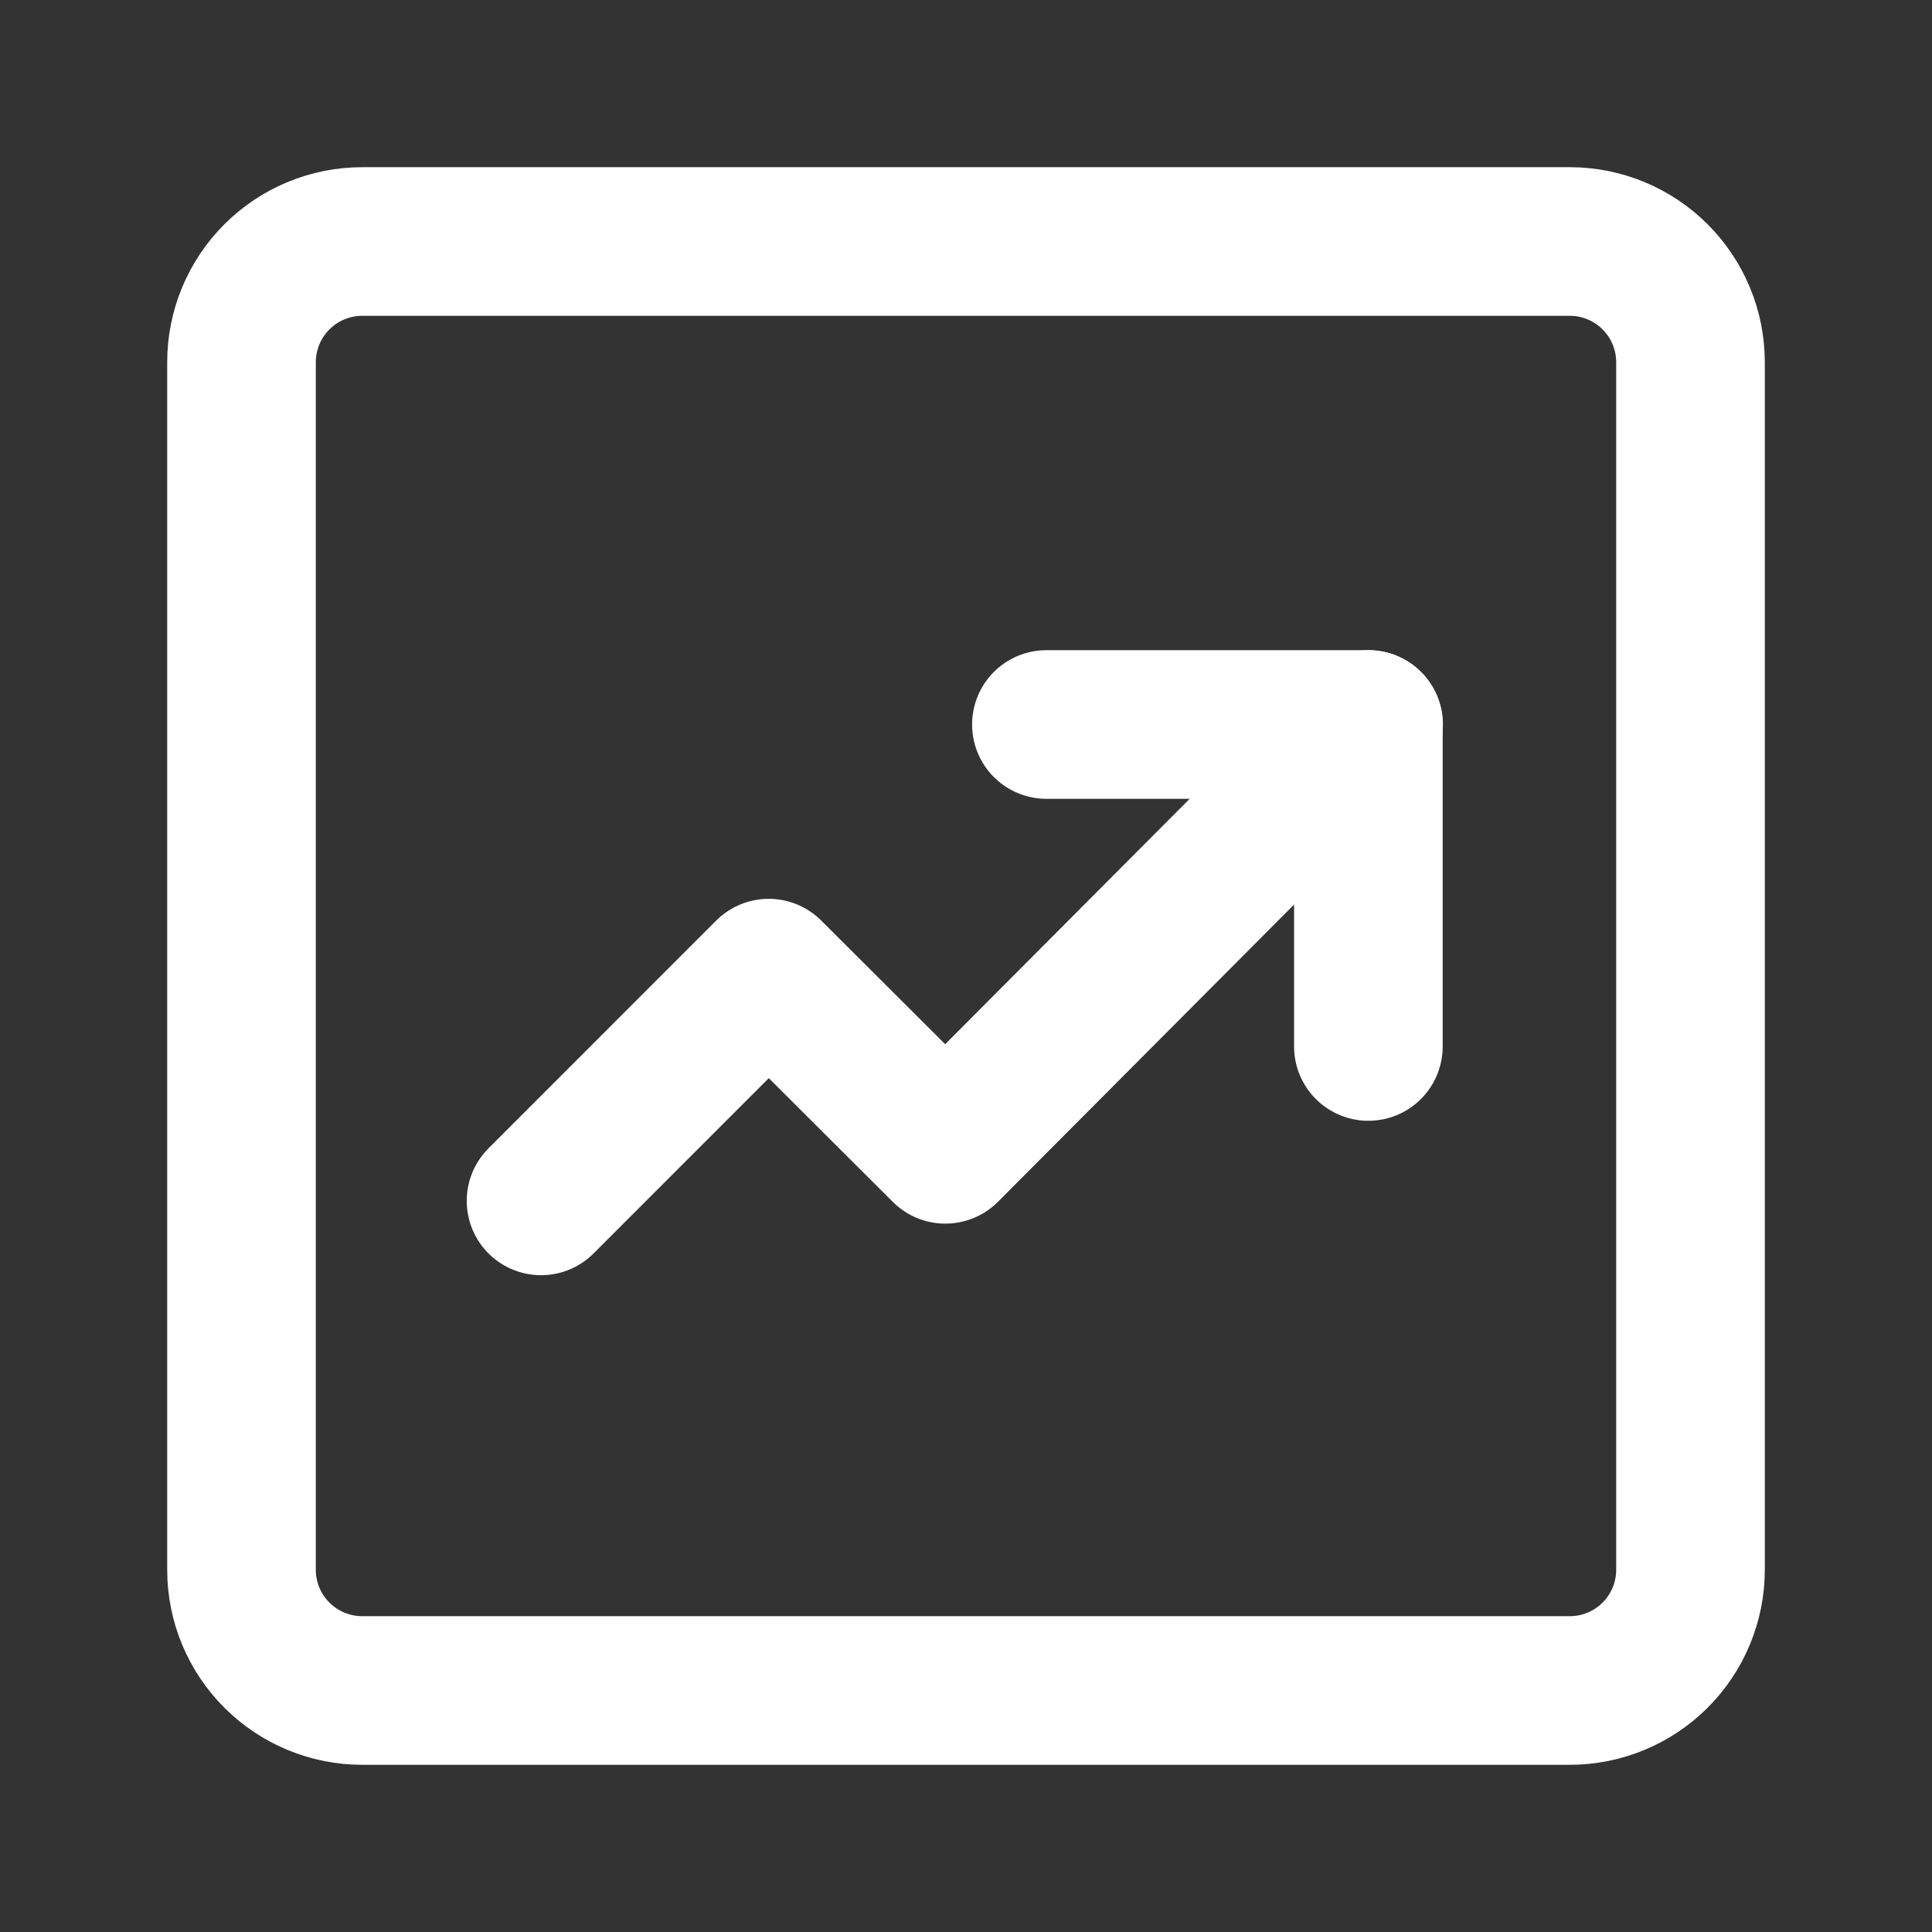 <svg width="26" height="26" viewBox="0 0 26 26" fill="none" xmlns="http://www.w3.org/2000/svg">
<rect x="0" y="0" width="26" height="26" fill="#333333" stroke="none"/>
<path d="M21.125 3.25H4.875C4.444 3.25 4.031 3.421 3.726 3.726C3.421 4.031 3.25 4.444 3.25 4.875V21.125C3.25 21.556 3.421 21.969 3.726 22.274C4.031 22.579 4.444 22.75 4.875 22.75H21.125C21.556 22.75 21.969 22.579 22.274 22.274C22.579 21.969 22.75 21.556 22.75 21.125V4.875C22.75 4.444 22.579 4.031 22.274 3.726C21.969 3.421 21.556 3.25 21.125 3.25Z" stroke="white" stroke-width="2" stroke-linejoin="round"/>
<path d="M7.281 16.161L10.345 13.096L12.722 15.467L18.418 9.75" stroke="white" stroke-width="2" stroke-linecap="round" stroke-linejoin="round"/>
<path d="M14.082 9.75H18.415V14.083" stroke="white" stroke-width="2" stroke-linecap="round" stroke-linejoin="round"/>
</svg>
